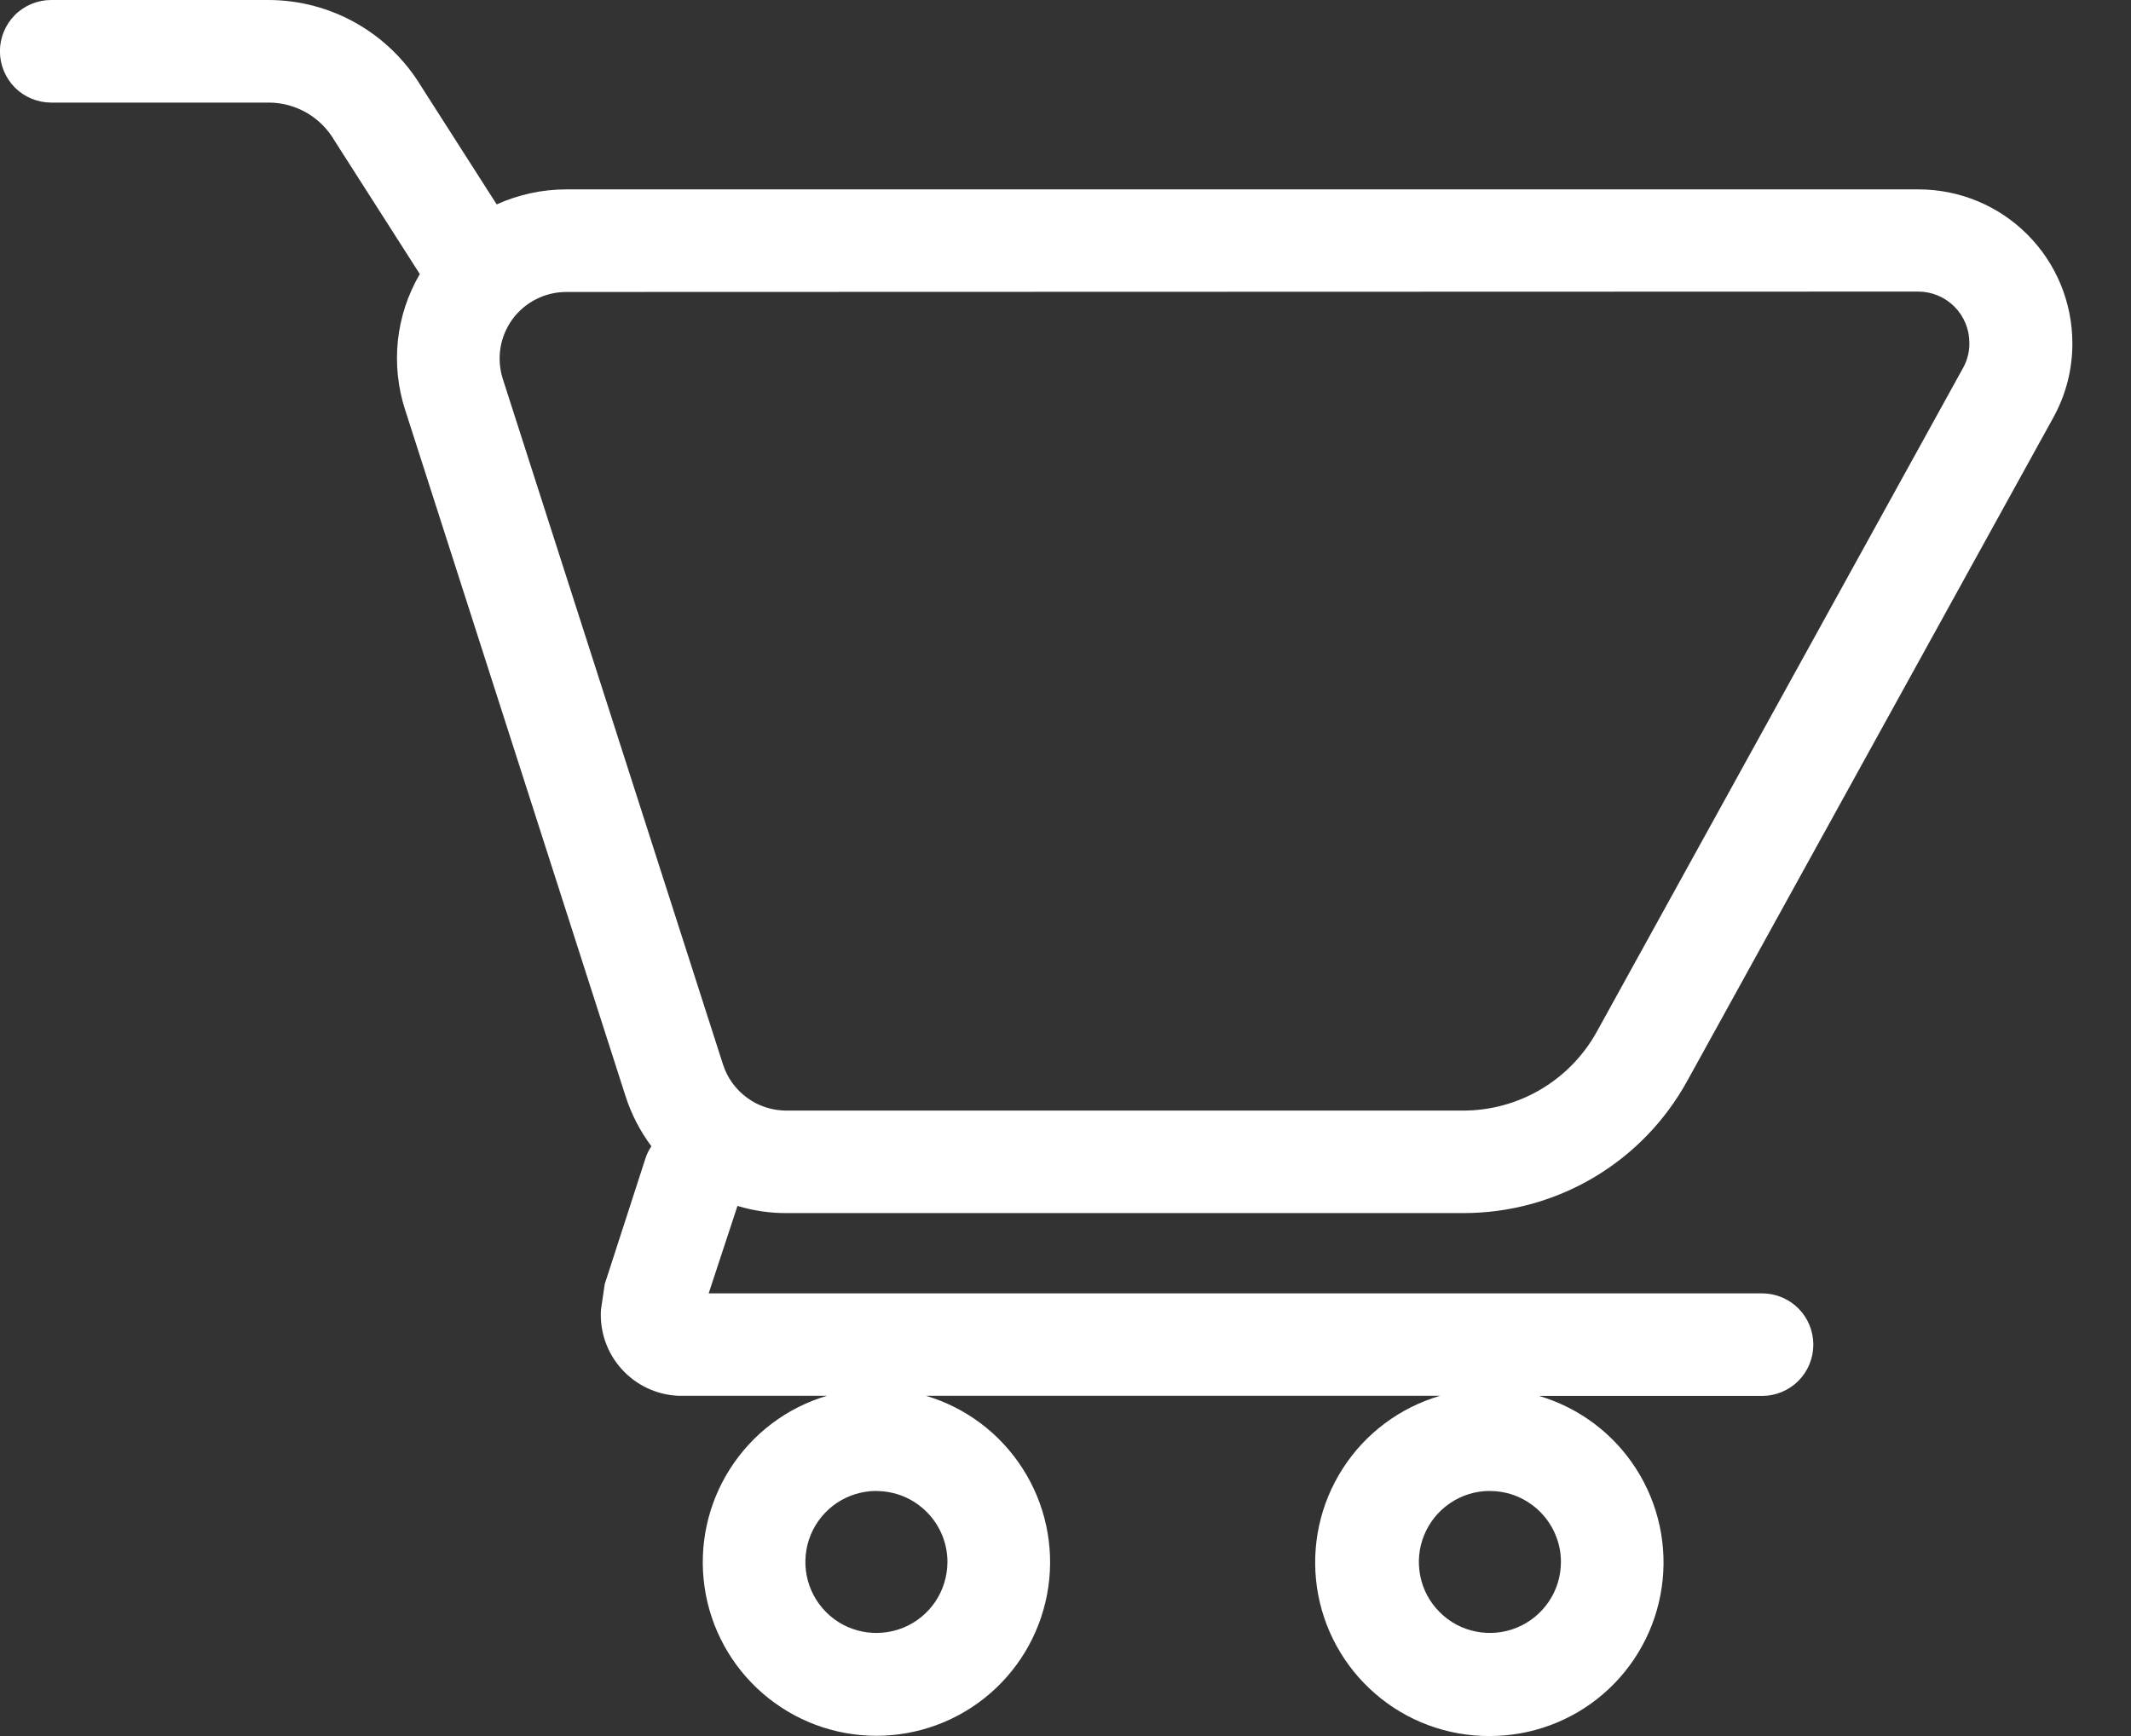 <svg width="27" height="22" viewBox="0 0 27 22" fill="none" xmlns="http://www.w3.org/2000/svg">
<rect x="0" y="0" width="27" height="22" fill="#333333" stroke="none"/>
<g clip-path="url(#clip0_29_35)">
<path d="M18.872 22C18.342 22.002 17.828 21.813 17.427 21.466C17.025 21.12 16.762 20.64 16.686 20.116C16.61 19.591 16.726 19.056 17.013 18.61C17.299 18.164 17.738 17.837 18.247 17.688H11.731C12.238 17.838 12.673 18.166 12.958 18.612C13.243 19.057 13.358 19.59 13.282 20.113C13.206 20.637 12.944 21.115 12.544 21.461C12.144 21.807 11.633 21.997 11.104 21.997C10.576 21.997 10.065 21.807 9.665 21.461C9.265 21.115 9.003 20.637 8.927 20.113C8.851 19.59 8.966 19.057 9.251 18.612C9.536 18.166 9.971 17.838 10.478 17.688H8.587C8.451 17.681 8.319 17.647 8.196 17.589C8.074 17.53 7.964 17.448 7.874 17.347C7.783 17.246 7.714 17.128 7.669 17C7.624 16.871 7.606 16.735 7.614 16.6L7.662 16.273L8.176 14.686C8.194 14.629 8.22 14.575 8.253 14.526C8.11 14.334 7.999 14.12 7.926 13.892L5.135 5.2C5.042 4.916 5.01 4.614 5.041 4.317C5.073 4.019 5.168 3.731 5.319 3.473L4.237 1.78C4.152 1.634 4.031 1.513 3.885 1.429C3.739 1.345 3.574 1.3 3.405 1.3H0.649C0.477 1.3 0.311 1.232 0.189 1.11C0.068 0.988 -0.001 0.822 -0.001 0.65C-0.001 0.478 0.068 0.312 0.189 0.19C0.311 0.068 0.477 0 0.649 0L3.405 0C3.795 0.001 4.178 0.103 4.517 0.296C4.856 0.489 5.139 0.766 5.34 1.1L6.293 2.59C6.571 2.465 6.872 2.4 7.176 2.4H24.311C24.827 2.401 25.322 2.606 25.686 2.971C26.051 3.335 26.256 3.83 26.257 4.346C26.259 4.676 26.176 5.002 26.016 5.291L21.376 13.701C21.096 14.209 20.685 14.632 20.186 14.926C19.686 15.22 19.117 15.374 18.537 15.373H9.965C9.755 15.374 9.545 15.343 9.344 15.282L8.979 16.39H22.325C22.497 16.39 22.663 16.459 22.785 16.58C22.907 16.702 22.975 16.868 22.975 17.04C22.975 17.212 22.907 17.378 22.785 17.5C22.663 17.622 22.497 17.69 22.325 17.69H19.5C20.008 17.84 20.445 18.168 20.73 18.614C21.015 19.059 21.131 19.593 21.054 20.117C20.978 20.641 20.715 21.12 20.314 21.466C19.913 21.812 19.401 22.001 18.872 22ZM18.872 18.894C18.694 18.895 18.521 18.948 18.374 19.048C18.227 19.147 18.112 19.288 18.045 19.452C17.977 19.616 17.96 19.797 17.995 19.971C18.029 20.145 18.115 20.305 18.241 20.43C18.366 20.556 18.526 20.642 18.7 20.676C18.874 20.711 19.055 20.694 19.219 20.626C19.383 20.559 19.524 20.444 19.623 20.297C19.723 20.15 19.776 19.977 19.777 19.799C19.778 19.68 19.755 19.562 19.709 19.452C19.664 19.342 19.597 19.242 19.513 19.158C19.429 19.074 19.329 19.008 19.219 18.962C19.109 18.917 18.991 18.894 18.872 18.895V18.894ZM11.104 18.894C10.926 18.894 10.752 18.947 10.604 19.045C10.457 19.144 10.341 19.284 10.273 19.448C10.205 19.613 10.187 19.793 10.221 19.968C10.255 20.142 10.341 20.303 10.466 20.429C10.591 20.555 10.751 20.641 10.925 20.676C11.1 20.711 11.28 20.694 11.445 20.627C11.61 20.56 11.75 20.445 11.85 20.298C11.949 20.15 12.003 19.977 12.004 19.799C12.005 19.68 11.982 19.562 11.936 19.452C11.891 19.343 11.825 19.243 11.74 19.159C11.656 19.075 11.556 19.008 11.447 18.963C11.337 18.918 11.219 18.895 11.1 18.895L11.104 18.894ZM7.176 3.7C7.043 3.7 6.912 3.731 6.793 3.791C6.675 3.851 6.572 3.938 6.493 4.045C6.415 4.152 6.363 4.277 6.341 4.408C6.32 4.539 6.33 4.673 6.37 4.8L9.16 13.488C9.214 13.658 9.321 13.806 9.465 13.911C9.608 14.017 9.782 14.073 9.96 14.074H18.532C18.879 14.075 19.22 13.983 19.519 13.807C19.818 13.631 20.064 13.378 20.232 13.074L24.877 4.654C24.928 4.559 24.954 4.452 24.952 4.344C24.952 4.172 24.884 4.007 24.762 3.885C24.64 3.763 24.475 3.695 24.303 3.695L7.176 3.7Z" fill="white"/>
</g>
<defs>
<clipPath id="clip0_29_35">
<rect width="26.257" height="22.001" fill="white"/>
</clipPath>
</defs>
</svg>
